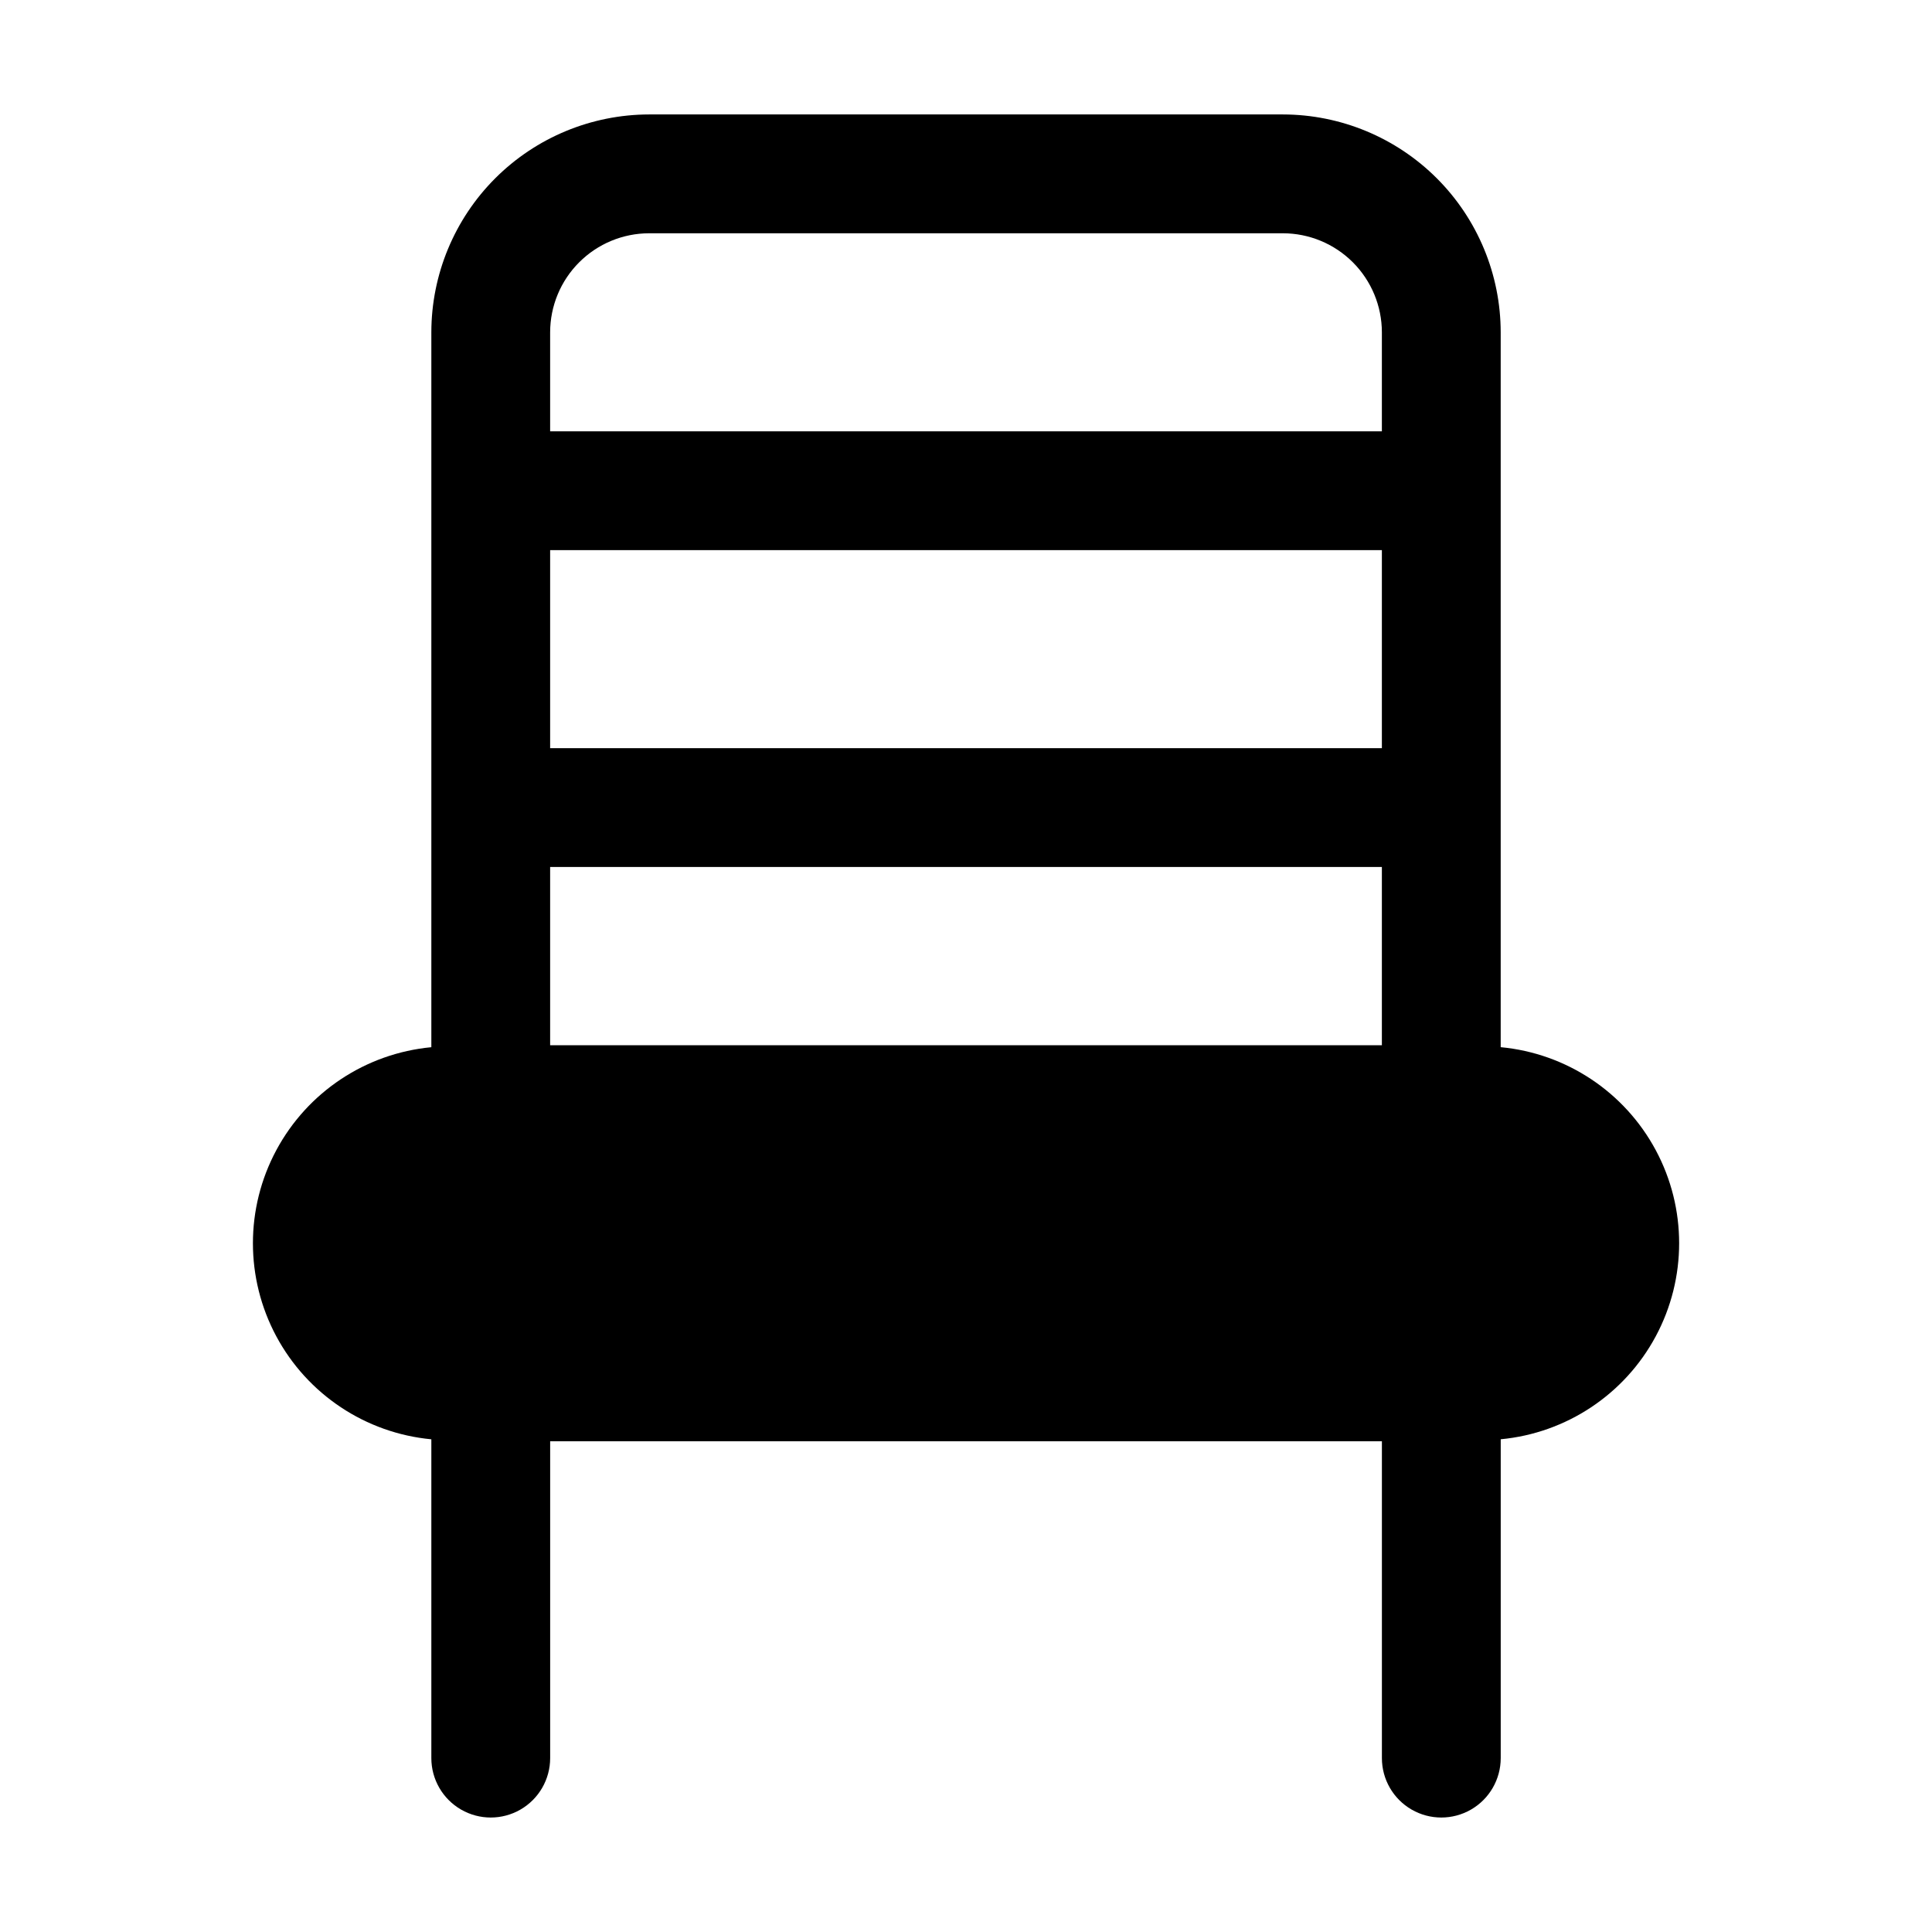 <?xml version="1.0" encoding="UTF-8"?>
<!-- Uploaded to: ICON Repo, www.iconrepo.com, Generator: ICON Repo Mixer Tools -->
<svg fill="#000000" width="800px" height="800px" version="1.1" viewBox="144 144 512 512" xmlns="http://www.w3.org/2000/svg">
 <path d="m541.7 421.52v-189.46c-0.016-15.305-6.102-29.98-16.926-40.805-10.824-10.82-25.496-16.91-40.805-16.926h-167.93c-15.309 0.016-29.98 6.106-40.805 16.926-10.82 10.824-16.91 25.5-16.926 40.805v189.46c-17.402 1.641-32.824 11.887-41.086 27.293-8.262 15.402-8.262 33.922 0 49.324 8.262 15.406 23.684 25.652 41.086 27.293v84.488c0 5.625 3.004 10.824 7.875 13.637 4.871 2.812 10.871 2.812 15.742 0 4.871-2.812 7.871-8.012 7.871-13.637v-83.969h220.42v83.969c0 5.625 3 10.824 7.871 13.637s10.875 2.812 15.746 0c4.871-2.812 7.871-8.012 7.871-13.637v-84.496c17.402-1.641 32.824-11.887 41.086-27.293 8.262-15.402 8.262-33.922 0-49.324-8.262-15.406-23.684-25.652-41.086-27.293zm-31.488-0.527h-220.42v-47.234h220.42zm0-78.719-220.42-0.004v-52.48h220.42zm0-83.969-220.42-0.004v-26.238c0.008-6.957 2.773-13.629 7.695-18.547 4.918-4.922 11.59-7.688 18.547-7.695h167.94-0.004c6.961 0.008 13.629 2.773 18.551 7.695 4.918 4.918 7.684 11.59 7.691 18.547z"/>
</svg>